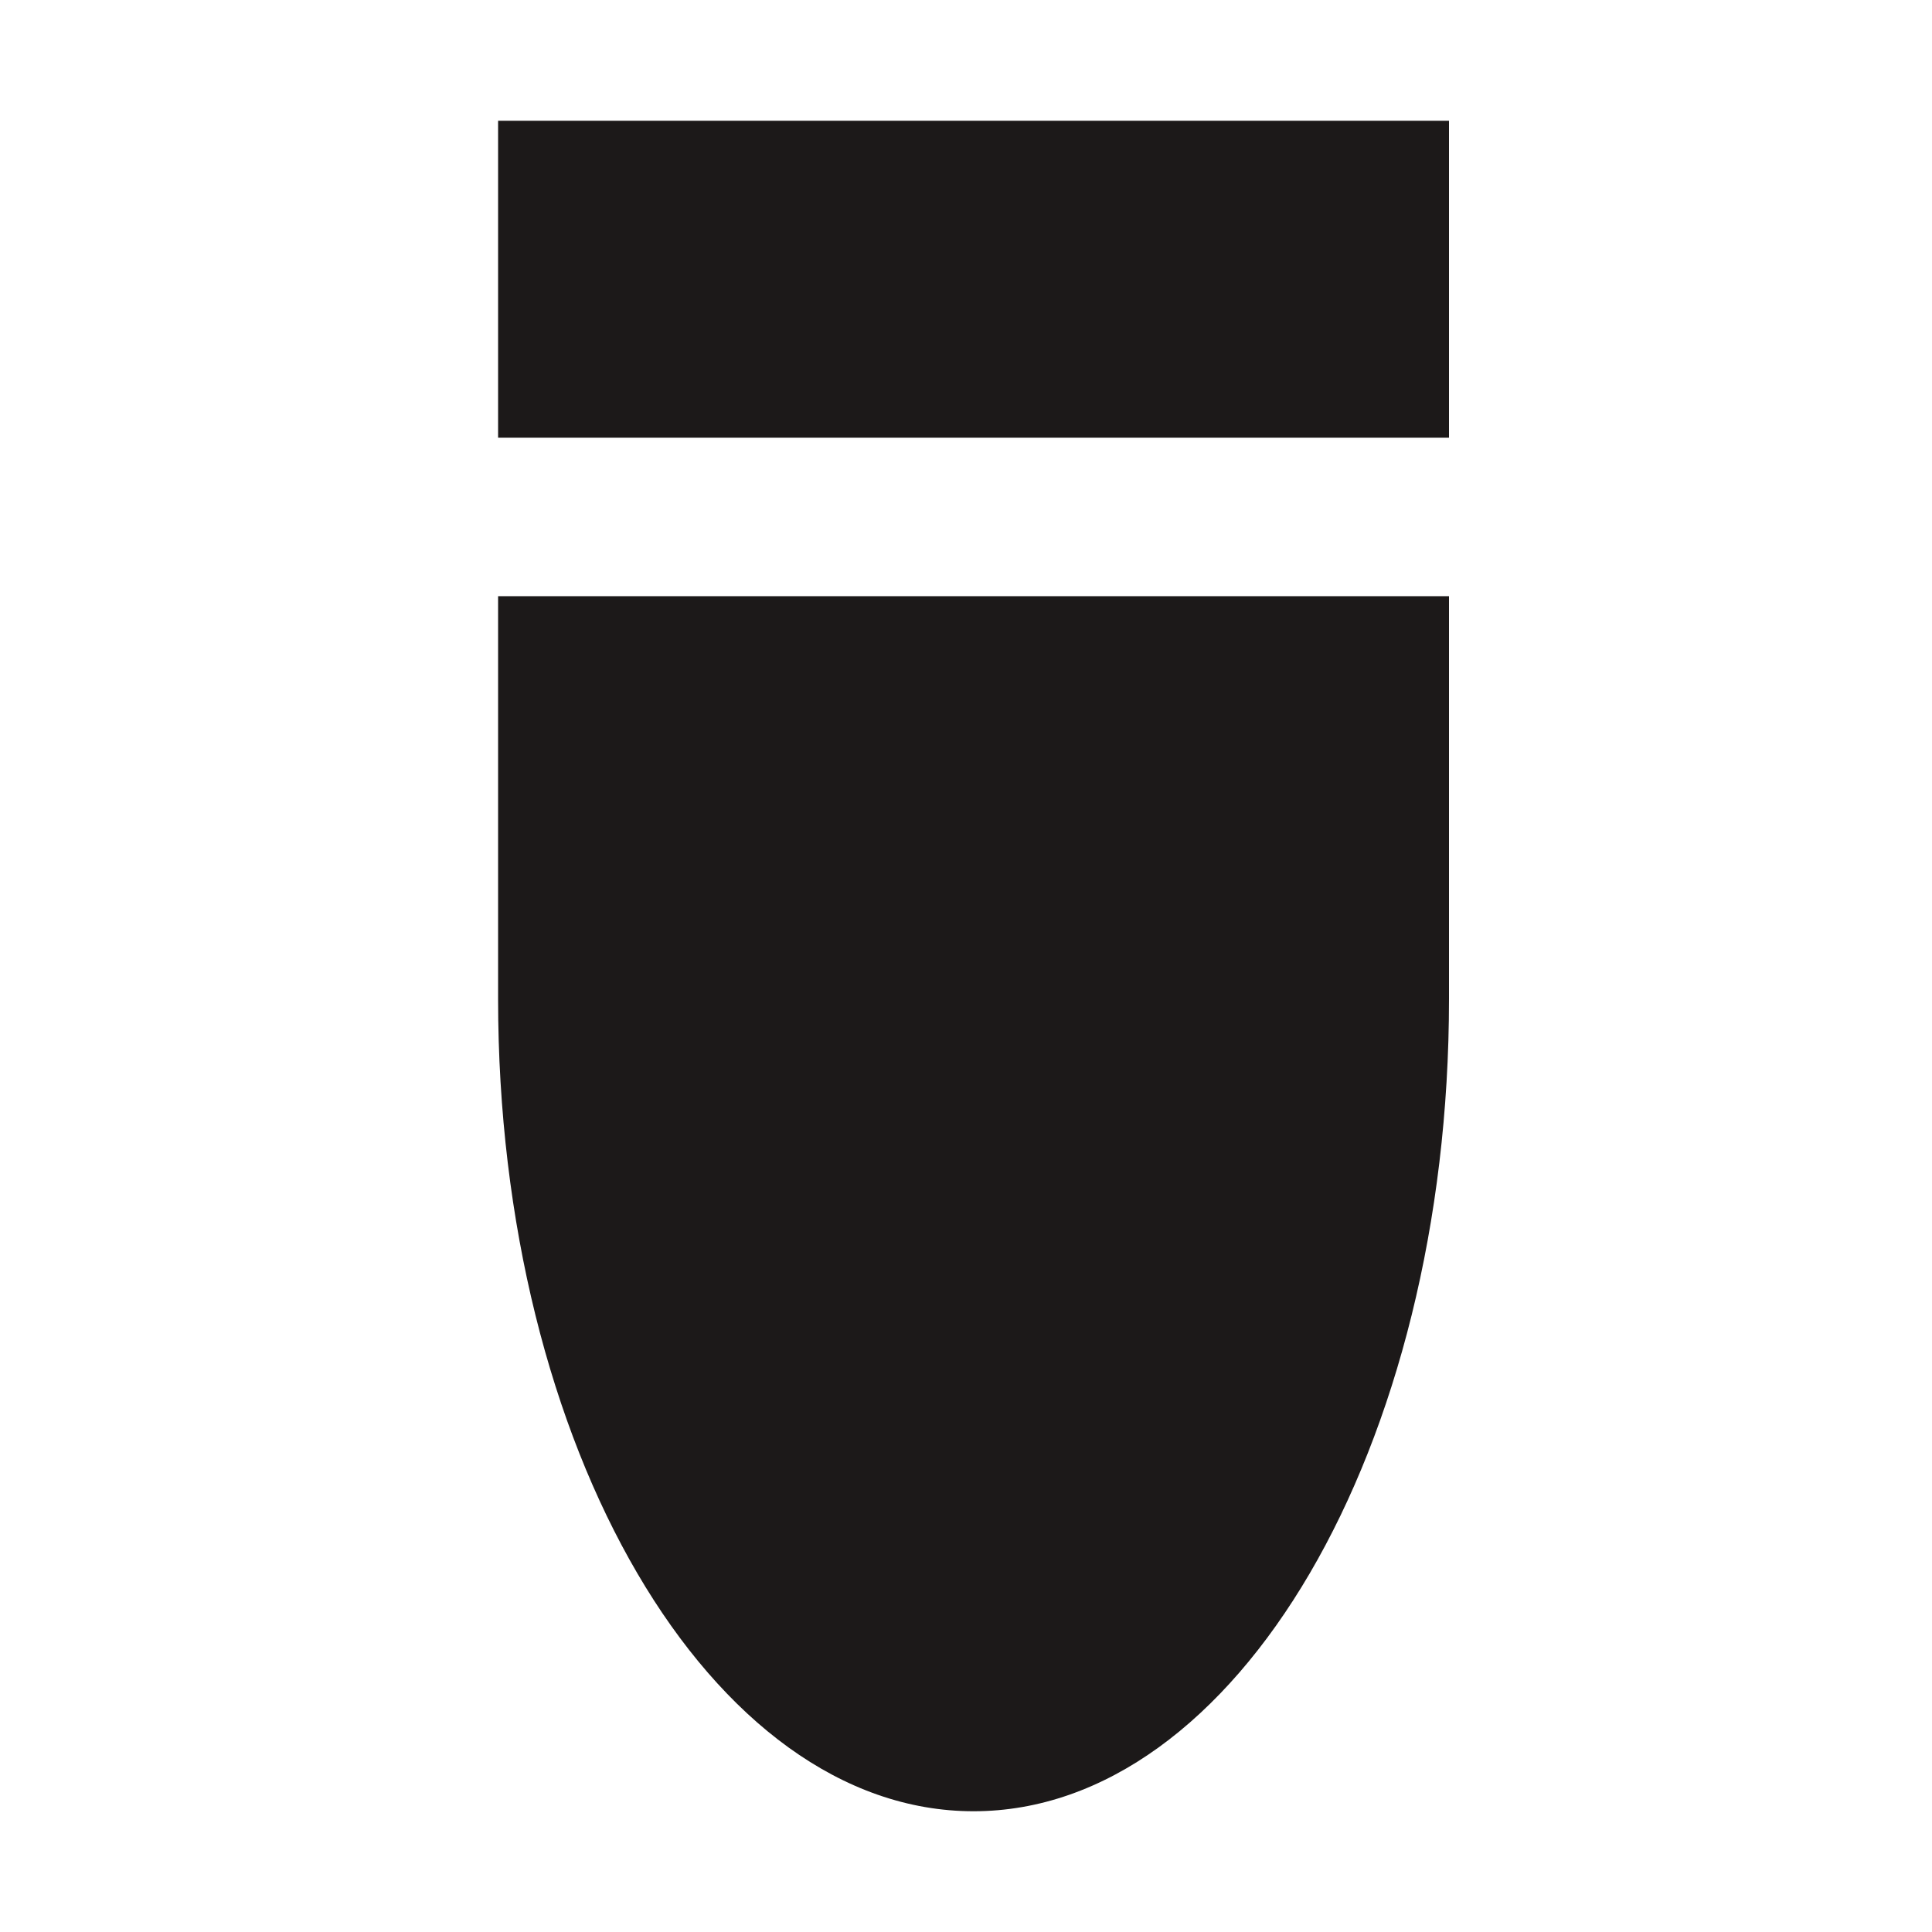 <svg width="32" height="32" viewBox="0 0 32 32" fill="none" xmlns="http://www.w3.org/2000/svg">
<rect x="24" y="2" width="5.25" height="15.75" transform="rotate(90 24 2)" fill="#1C1919"/>
<path fill-rule="evenodd" clip-rule="evenodd" d="M24 11.333L24 9.875L8.25 9.875L8.25 11.333L8.25 16.548C8.25 23.977 11.776 30 16.125 30C20.474 30 24 23.977 24 16.548L24 11.625L24 11.333Z" fill="#1C1919"/>
</svg>
